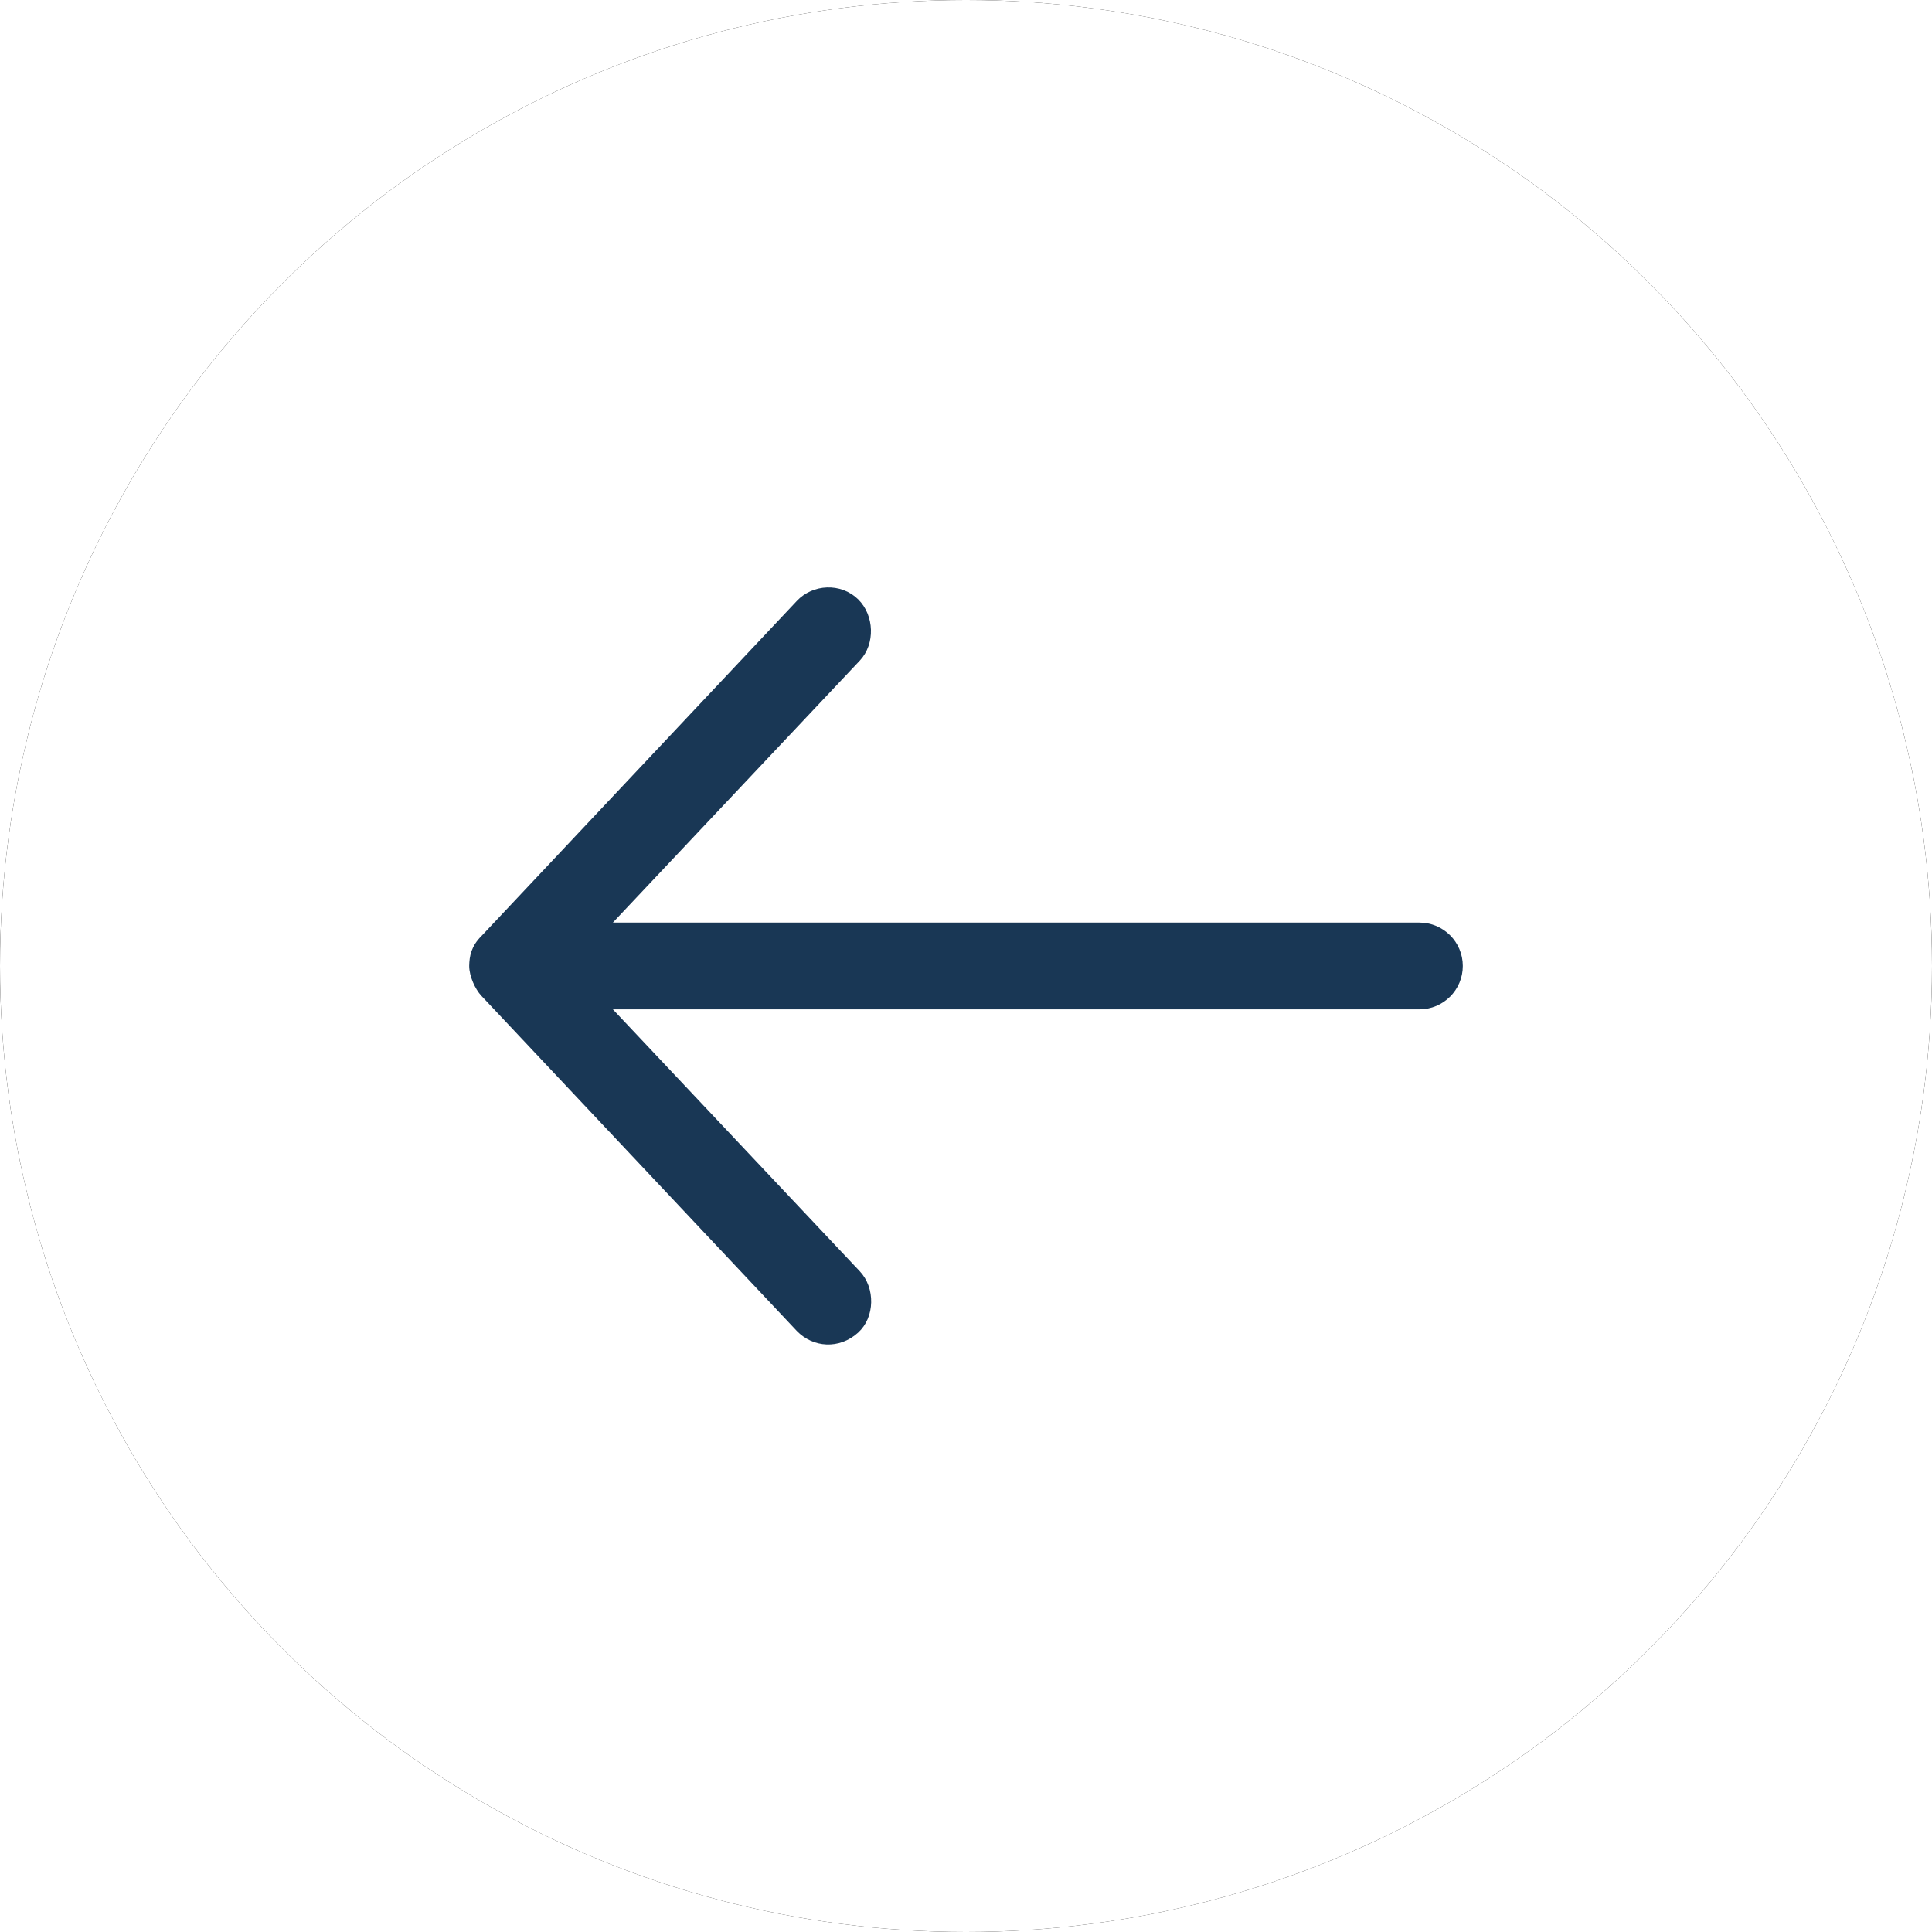 <?xml version="1.0" encoding="UTF-8" standalone="no"?>
<svg
   xmlns:dc="http://purl.org/dc/elements/1.1/"
   xmlns:cc="http://creativecommons.org/ns#"
   xmlns:rdf="http://www.w3.org/1999/02/22-rdf-syntax-ns#"
   xmlns:svg="http://www.w3.org/2000/svg"
   xmlns="http://www.w3.org/2000/svg"
   xmlns:xlink="http://www.w3.org/1999/xlink"
   xmlns:sodipodi="http://sodipodi.sourceforge.net/DTD/sodipodi-0.dtd"
   xmlns:inkscape="http://www.inkscape.org/namespaces/inkscape"
   width="49px"
   height="49px"
   viewBox="0 0 49 49"
   version="1.1"
   id="svg62"
   sodipodi:docname="active.svg"
   inkscape:version="1.0.1 (3bc2e813f5, 2020-09-07)">
  <sodipodi:namedview
     pagecolor="#ffffff"
     bordercolor="#666666"
     borderopacity="1"
     objecttolerance="10"
     gridtolerance="10"
     guidetolerance="10"
     inkscape:pageopacity="0"
     inkscape:pageshadow="2"
     inkscape:window-width="1920"
     inkscape:window-height="1017"
     id="namedview64"
     showgrid="false"
     inkscape:zoom="17.346939"
     inkscape:cx="24.5"
     inkscape:cy="24.5"
     inkscape:window-x="-8"
     inkscape:window-y="-8"
     inkscape:window-maximized="1"
     inkscape:current-layer="svg62" />
  <title
     id="title39">38C088A1-94E7-4768-A9F7-B9CC1C26F81F</title>
  <defs
     id="defs49">
    <circle
       id="path-1"
       cx="24.5"
       cy="24.5"
       r="24.5" />
    <filter
       x="-91.8%"
       y="-91.8%"
       width="283.7%"
       height="283.7%"
       filterUnits="objectBoundingBox"
       id="filter-2">
      <feOffset
         dx="0"
         dy="0"
         in="SourceAlpha"
         result="shadowOffsetOuter1"
         id="feOffset42" />
      <feGaussianBlur
         stdDeviation="15"
         in="shadowOffsetOuter1"
         result="shadowBlurOuter1"
         id="feGaussianBlur44" />
      <feColorMatrix
         values="0 0 0 0 0.102   0 0 0 0 0.163   0 0 0 0 0.223  0 0 0 0.2 0"
         type="matrix"
         in="shadowBlurOuter1"
         id="feColorMatrix46" />
    </filter>
  </defs>
  <g
     id="00_Home-page"
     stroke="none"
     stroke-width="1"
     fill="none"
     fill-rule="evenodd"
     transform="rotate(180,24.5,24.5)">
    <g
       id="00.1_HP_Casa"
       transform="translate(-1189,-2564)">
      <g
         id="Group-7"
         transform="translate(128,2564)">
        <g
           id="icons/arrow/active"
           transform="translate(1061)">
          <g
             id="Arrow_active">
            <g
               id="Oval">
              <use
                 fill="#000000"
                 fill-opacity="1"
                 filter="url(#filter-2)"
                 xlink:href="#path-1"
                 id="use51"
                 x="0"
                 y="0"
                 width="100%"
                 height="100%" />
              <use
                 fill="#ffffff"
                 fill-rule="evenodd"
                 xlink:href="#path-1"
                 id="use53"
                 x="0"
                 y="0"
                 width="100%"
                 height="100%" />
            </g>
            <path
               d="m 36.719,23.813 -8,-8.5 c -0.373,-0.387 -0.979,-0.432 -1.414,-0.039 -0.389,0.35 -0.398,1.033 -0.039,1.414 l 6.422,6.813 H 13 c -0.553,0 -1,0.447 -1,1 0,0.553 0.447,1 1,1 h 20.688 l -6.422,6.813 c -0.359,0.381 -0.334,1.047 0.039,1.414 0.395,0.387 1.047,0.354 1.414,-0.039 l 8,-8.5 C 36.953,24.957 36.996,24.734 37,24.5 37,24.27 36.859,23.961 36.719,23.813 Z"
               id="Fill-1"
               stroke="#193755"
               stroke-width="0.2"
               fill="#193755" />
          </g>
        </g>
      </g>
    </g>
  </g>
</svg>
